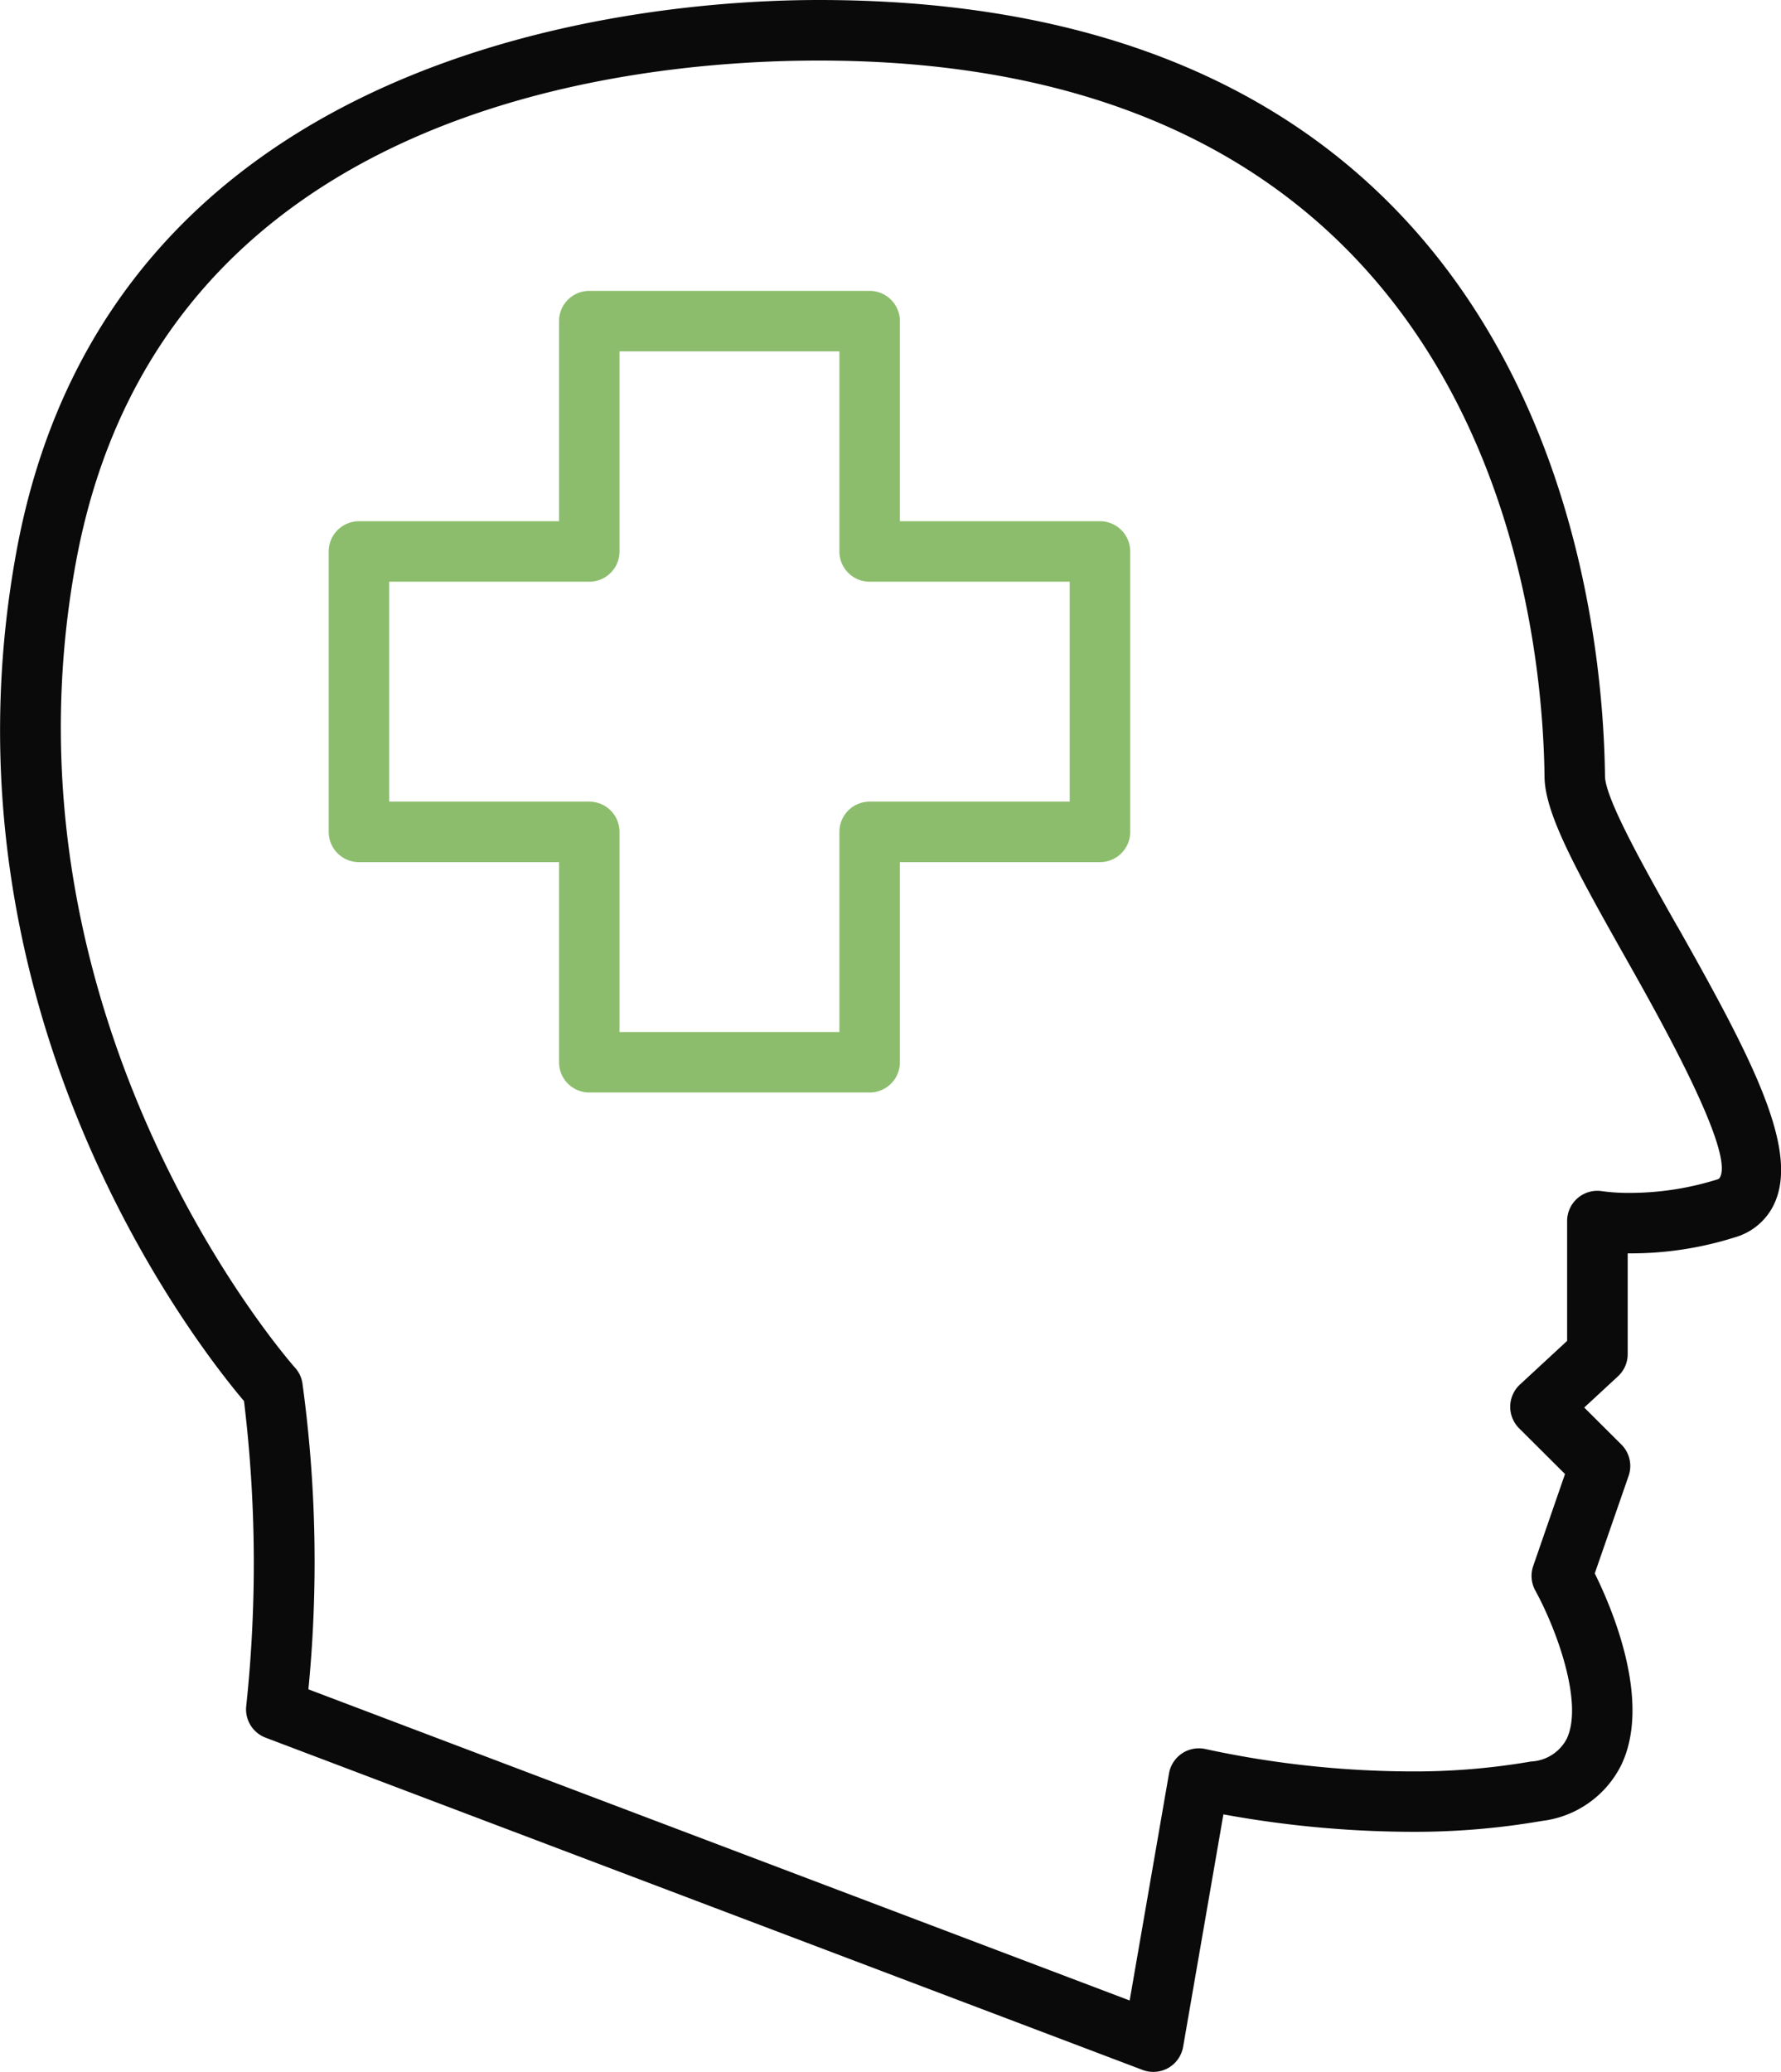 <svg xmlns="http://www.w3.org/2000/svg" width="80.883" height="94.079" viewBox="0 0 80.883 94.079"><g transform="translate(-13847.744 -5434.891)"><path d="M309.818-380.592a.323.323,0,0,1-.1.044,13.281,13.281,0,0,1-3.94.607,9.01,9.01,0,0,1-1.264-.076,1.369,1.369,0,0,0-1.114.306,1.372,1.372,0,0,0-.486,1.048v5.441l-2.144,1.984a1.373,1.373,0,0,0-.44.982,1.378,1.378,0,0,0,.4,1l2.088,2.08L301.374-363a1.376,1.376,0,0,0,.095,1.114c.96,1.746,2.2,5.117,1.425,6.736a1.93,1.93,0,0,1-1.615,1.027,31.132,31.132,0,0,1-5.468.451,44.775,44.775,0,0,1-9.3-1.011,1.379,1.379,0,0,0-1.077.187,1.379,1.379,0,0,0-.6.914l-1.787,10.311L245.75-357.4a59.6,59.6,0,0,0-.275-13.919,1.364,1.364,0,0,0-.333-.686c-.138-.154-13.808-15.61-9.949-36.577,3.784-20.552,24.854-22.774,33.739-22.775,30.211,0,32.864,24.9,32.956,32.532.021,1.65,1.4,4.167,3.639,8.137C307.056-387.982,310.641-381.636,309.818-380.592Zm-1.9-11.451c-1.457-2.579-3.271-5.789-3.284-6.82-.1-8.269-2.975-35.244-35.7-35.244-7.469,0-32.166,1.809-36.44,25.025-3.836,20.84,8.255,36.147,10.331,38.591a61.244,61.244,0,0,1,.1,13.864,1.375,1.375,0,0,0,.88,1.422l39.83,15.088a1.386,1.386,0,0,0,.486.088,1.373,1.373,0,0,0,.681-.18,1.377,1.377,0,0,0,.673-.959l1.829-10.554a48.293,48.293,0,0,0,8.512.792,33.908,33.908,0,0,0,5.954-.494,4.64,4.64,0,0,0,3.61-2.554c1.379-2.9-.437-7.123-1.211-8.686l1.537-4.427a1.376,1.376,0,0,0-.328-1.424l-1.687-1.68,1.534-1.419a1.374,1.374,0,0,0,.44-1.008v-4.574a15.675,15.675,0,0,0,4.881-.732,2.818,2.818,0,0,0,1.846-1.685c.977-2.473-1.136-6.528-4.469-12.431" transform="translate(13616 5868.998)" fill="#0a0a0a"/><path d="M292.74-386.723h-9.086a1.373,1.373,0,0,0-1.373,1.374v9.087h-9.986v-9.087a1.374,1.374,0,0,0-1.373-1.374h-9.086v-9.986h9.086a1.374,1.374,0,0,0,1.373-1.374v-9.085h9.986v9.085a1.373,1.373,0,0,0,1.373,1.374h9.086Zm1.374-12.732h-9.086v-9.086a1.374,1.374,0,0,0-1.374-1.374H270.922a1.374,1.374,0,0,0-1.374,1.374v9.086h-9.086a1.373,1.373,0,0,0-1.374,1.373v12.733a1.373,1.373,0,0,0,1.374,1.373h9.086v9.087a1.374,1.374,0,0,0,1.374,1.373h12.732a1.374,1.374,0,0,0,1.374-1.373v-9.087h9.086a1.373,1.373,0,0,0,1.374-1.373v-12.733a1.373,1.373,0,0,0-1.374-1.373" transform="translate(13603.584 5858.014)" fill="#8cbd6c"/></g></svg>